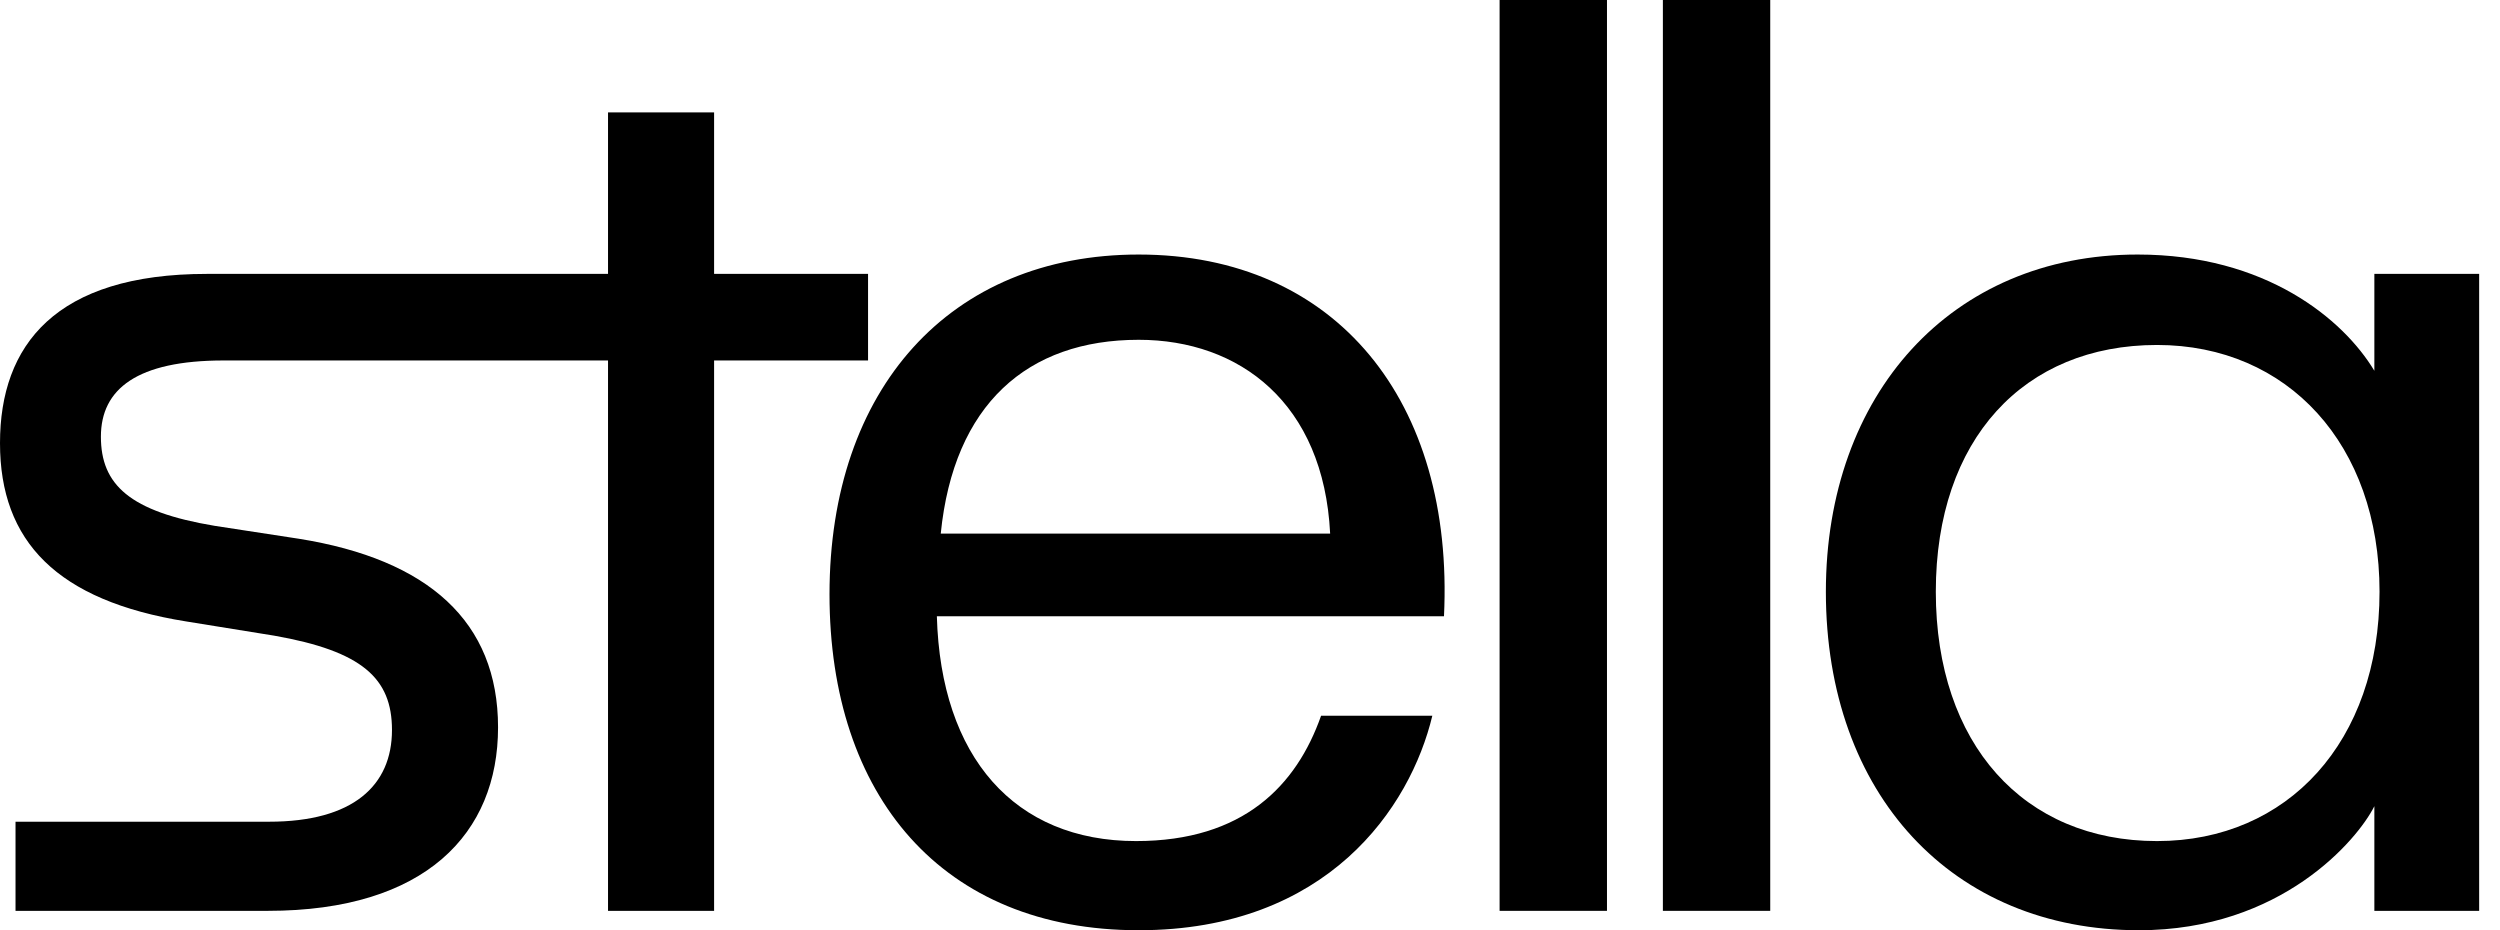 <?xml version="1.0" encoding="utf-8"?>
<svg xmlns="http://www.w3.org/2000/svg" fill="none" height="100%" overflow="visible" preserveAspectRatio="none" style="display: block;" viewBox="0 0 86 32" width="100%">
<g clip-path="url(#clip0_0_4536)" id="Layer_1">
<g id="Group">
<path d="M29.861 9.422H24.565V3.867H20.916V9.422H7.12C1.914 9.422 0 11.867 0 15.244C0 18.622 1.958 20.667 6.408 21.378L9.434 21.867C12.46 22.4 13.484 23.333 13.484 25.111C13.484 27.022 12.149 28.267 9.256 28.267H0.534V31.333H9.212C14.641 31.333 17.133 28.667 17.133 25.022C17.133 21.378 14.73 19.244 10.28 18.533L7.387 18.089C4.45 17.6 3.471 16.667 3.471 15.022C3.471 13.378 4.717 12.4 7.699 12.4H20.916V31.333H24.565V12.4H29.861V9.422Z" fill="black" id="Vector"/>
<path d="M28.535 20.444C28.535 13.378 32.673 8.756 39.17 8.756C45.979 8.756 50.029 13.822 49.673 21.2H32.228C32.362 26.044 34.898 28.933 39.081 28.933C42.775 28.933 44.6 27.022 45.445 24.622H49.272C48.516 27.778 45.668 32 39.17 32C32.406 32 28.535 27.378 28.535 20.444ZM45.757 18.355C45.534 13.867 42.642 11.689 39.17 11.689C35.343 11.689 32.807 13.911 32.362 18.355H45.757Z" fill="black" id="Vector_2"/>
<path d="M51.586 0H55.28V31.333H51.586V0Z" fill="black" id="Vector_3"/>
<path d="M57.203 0H60.896V31.333H57.203V0Z" fill="black" id="Vector_4"/>
<path d="M62.81 20.355C62.81 13.556 67.126 8.756 73.535 8.756C77.94 8.756 80.61 10.978 81.678 12.755V9.422H85.283V31.333H81.678V27.733C81.1 28.889 78.474 32 73.579 32C67.171 32 62.81 27.333 62.81 20.355ZM74.202 28.933C78.697 28.933 81.856 25.511 81.856 20.355C81.856 15.289 78.697 11.867 74.202 11.867C69.618 11.867 66.592 15.111 66.592 20.355C66.592 25.6 69.618 28.933 74.202 28.933Z" fill="black" id="Vector_5"/>
</g>
</g>
<defs>
<clipPath id="clip0_0_4536">
<rect fill="white" height="32" width="85.284"/>
</clipPath>
</defs>
</svg>
